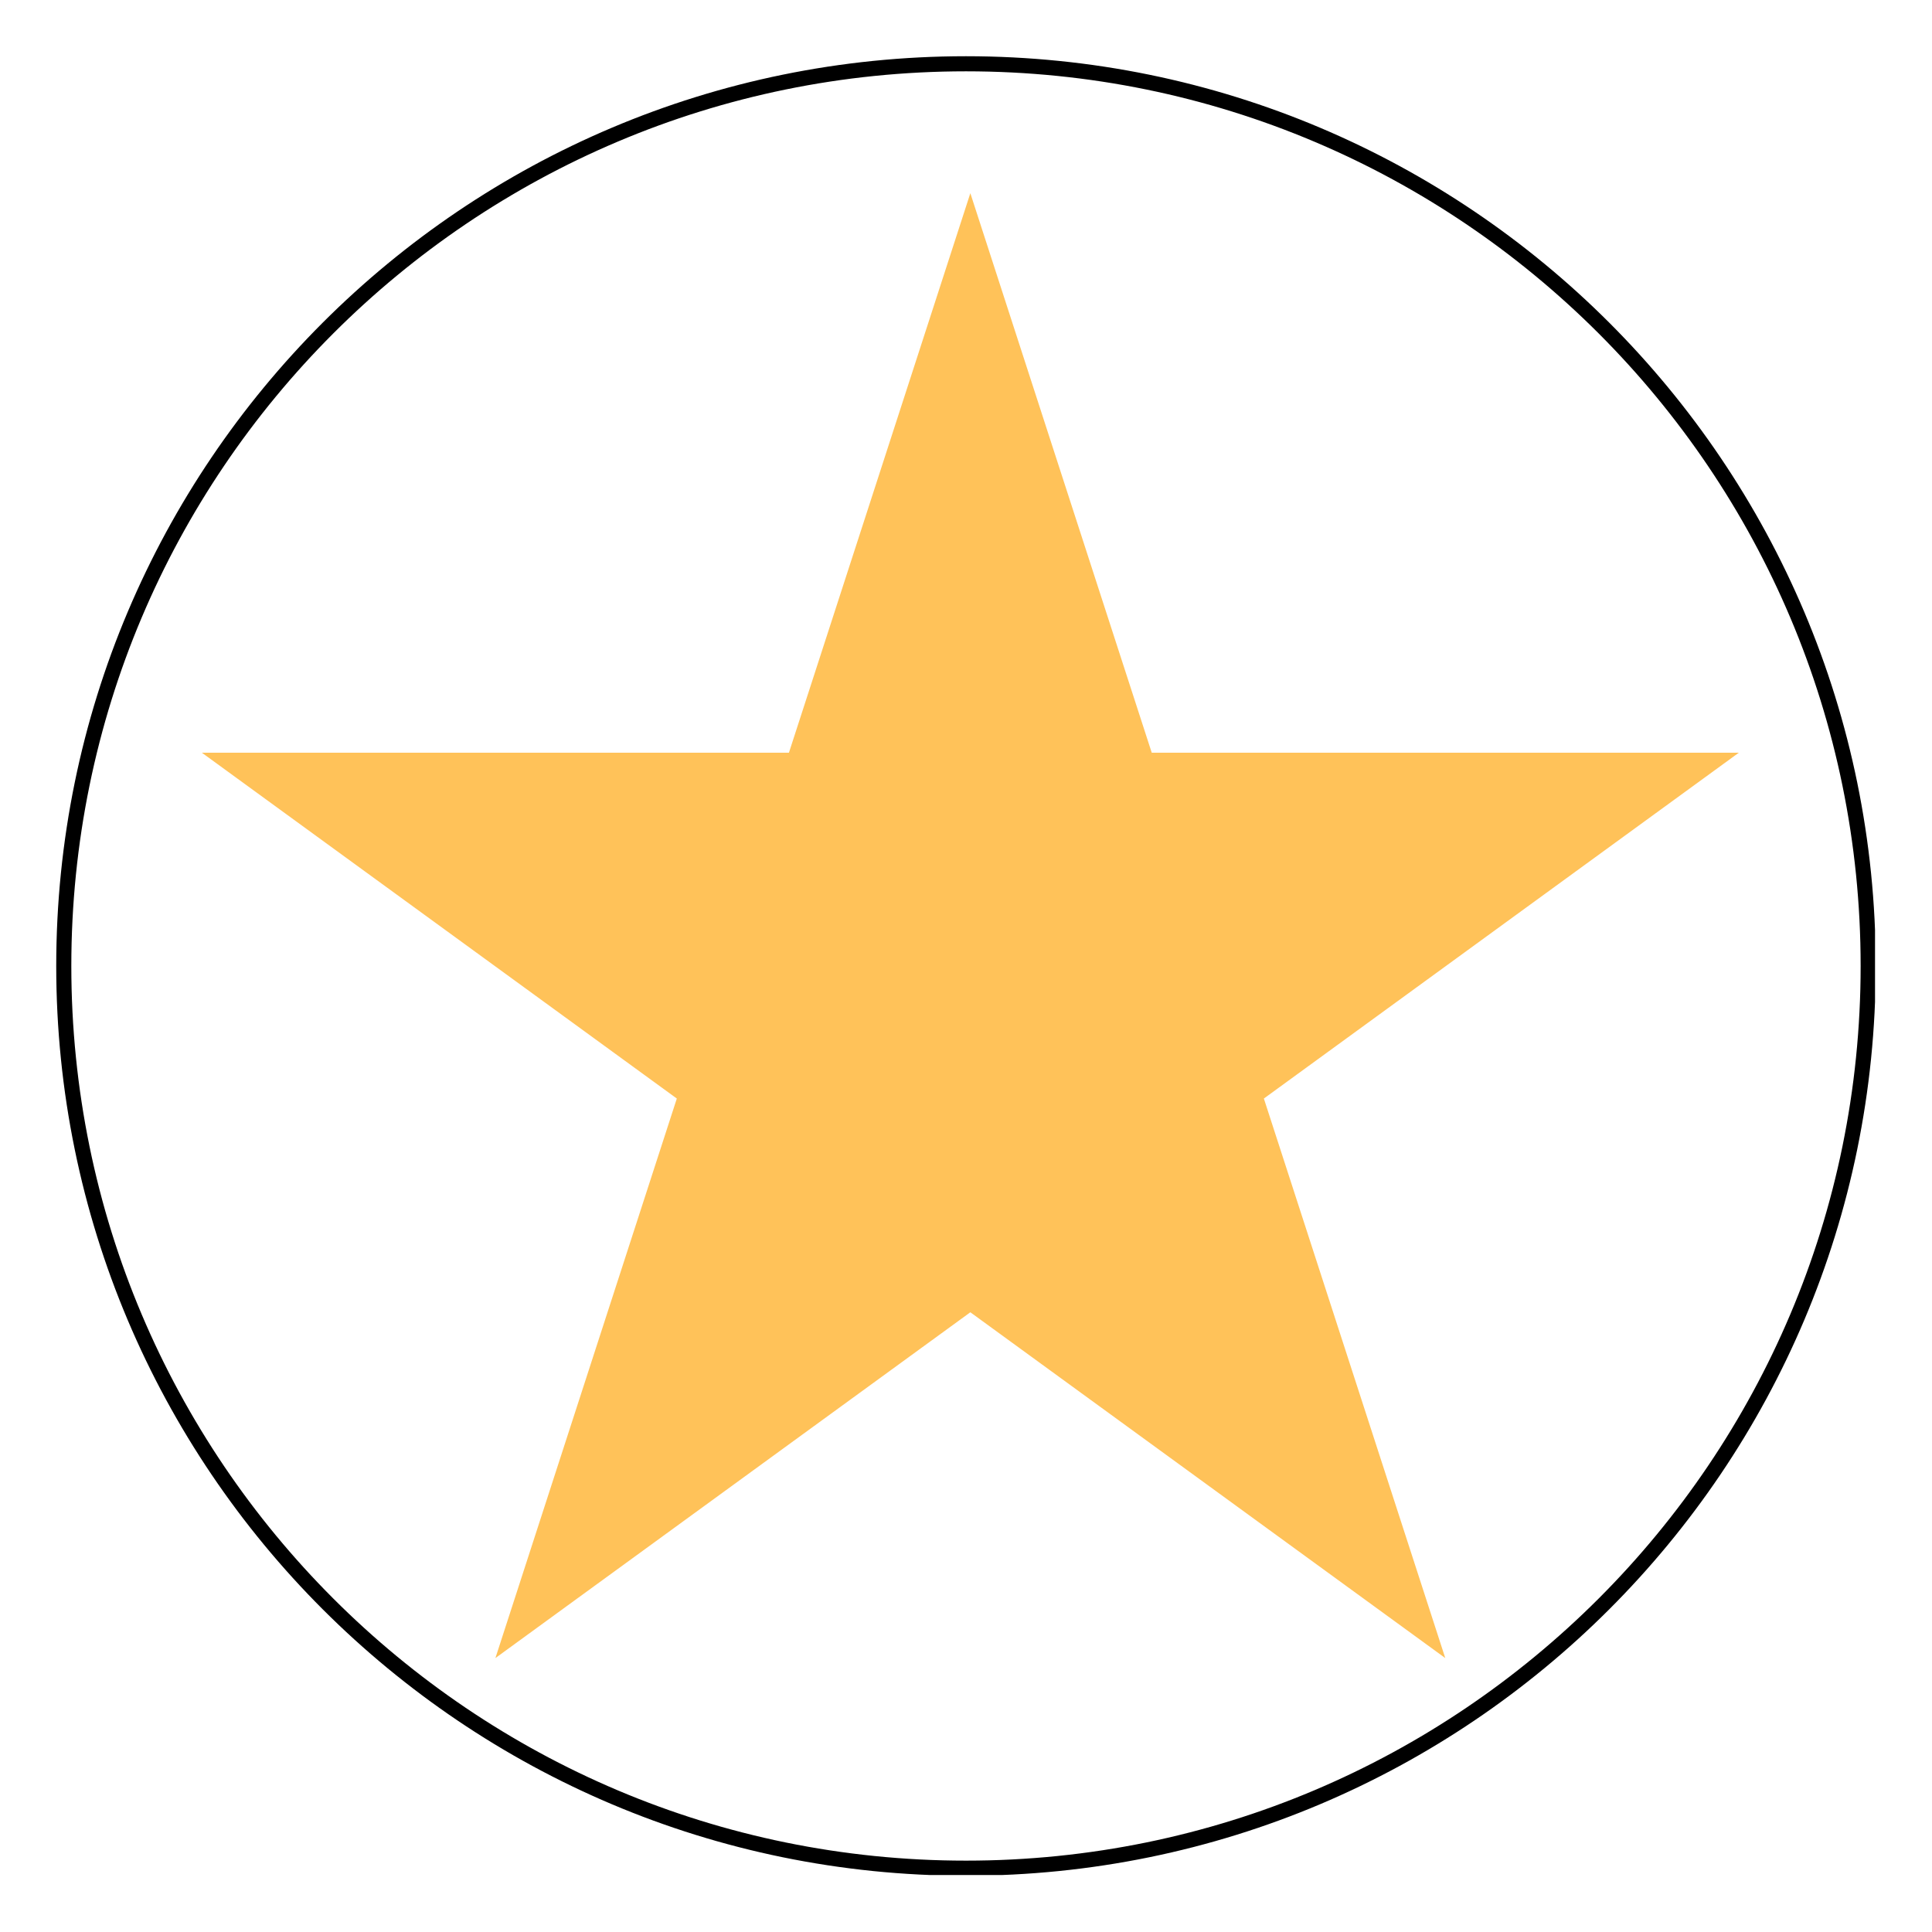 <?xml version="1.0" encoding="UTF-8"?> <svg xmlns="http://www.w3.org/2000/svg" xmlns:xlink="http://www.w3.org/1999/xlink" width="512" zoomAndPan="magnify" viewBox="0 0 384 384" height="512" preserveAspectRatio="xMidYMid meet" version="1.0"><defs><clipPath id="711257de9c"><path d="M 11.176 11.176 L 372.676 11.176 L 372.676 372.676 L 11.176 372.676 Z M 11.176 11.176 " clip-rule="nonzero"></path></clipPath><clipPath id="25ba955bd5"><path d="M 191.996 11.176 C 92.133 11.176 11.176 92.133 11.176 191.996 C 11.176 291.863 92.133 372.816 191.996 372.816 C 291.863 372.816 372.816 291.863 372.816 191.996 C 372.816 92.133 291.863 11.176 191.996 11.176 Z M 191.996 11.176 " clip-rule="nonzero"></path></clipPath><clipPath id="35b4a2e6b9"><path d="M 40.125 38.398 L 346 38.398 L 346 329.555 L 40.125 329.555 Z M 40.125 38.398 " clip-rule="nonzero"></path></clipPath><clipPath id="fd9d1dee4f"><path d="M 192.863 38.398 L 228.918 149.609 L 345.602 149.609 L 251.203 218.344 L 287.258 329.555 L 192.863 260.824 L 98.465 329.555 L 134.523 218.344 L 40.125 149.609 L 156.805 149.609 Z M 192.863 38.398 " clip-rule="nonzero"></path></clipPath></defs><g clip-path="url(#711257de9c)"><g clip-path="url(#25ba955bd5)"><path stroke-linecap="butt" transform="matrix(0.75, 0, 0, 0.75, 11.177, 11.177)" fill="none" stroke-linejoin="miter" d="M 241.091 -0.002 C 107.94 -0.002 -0.002 107.94 -0.002 241.091 C -0.002 374.248 107.94 482.185 241.091 482.185 C 374.248 482.185 482.185 374.248 482.185 241.091 C 482.185 107.94 374.248 -0.002 241.091 -0.002 Z M 241.091 -0.002 " stroke="#000000" stroke-width="8" stroke-opacity="1" stroke-miterlimit="4"></path></g></g><g clip-path="url(#35b4a2e6b9)"><g clip-path="url(#fd9d1dee4f)"><path fill="#ffc259" d="M 40.125 38.398 L 346.066 38.398 L 346.066 329.555 L 40.125 329.555 Z M 40.125 38.398 " fill-opacity="1" fill-rule="nonzero"></path></g></g></svg> 